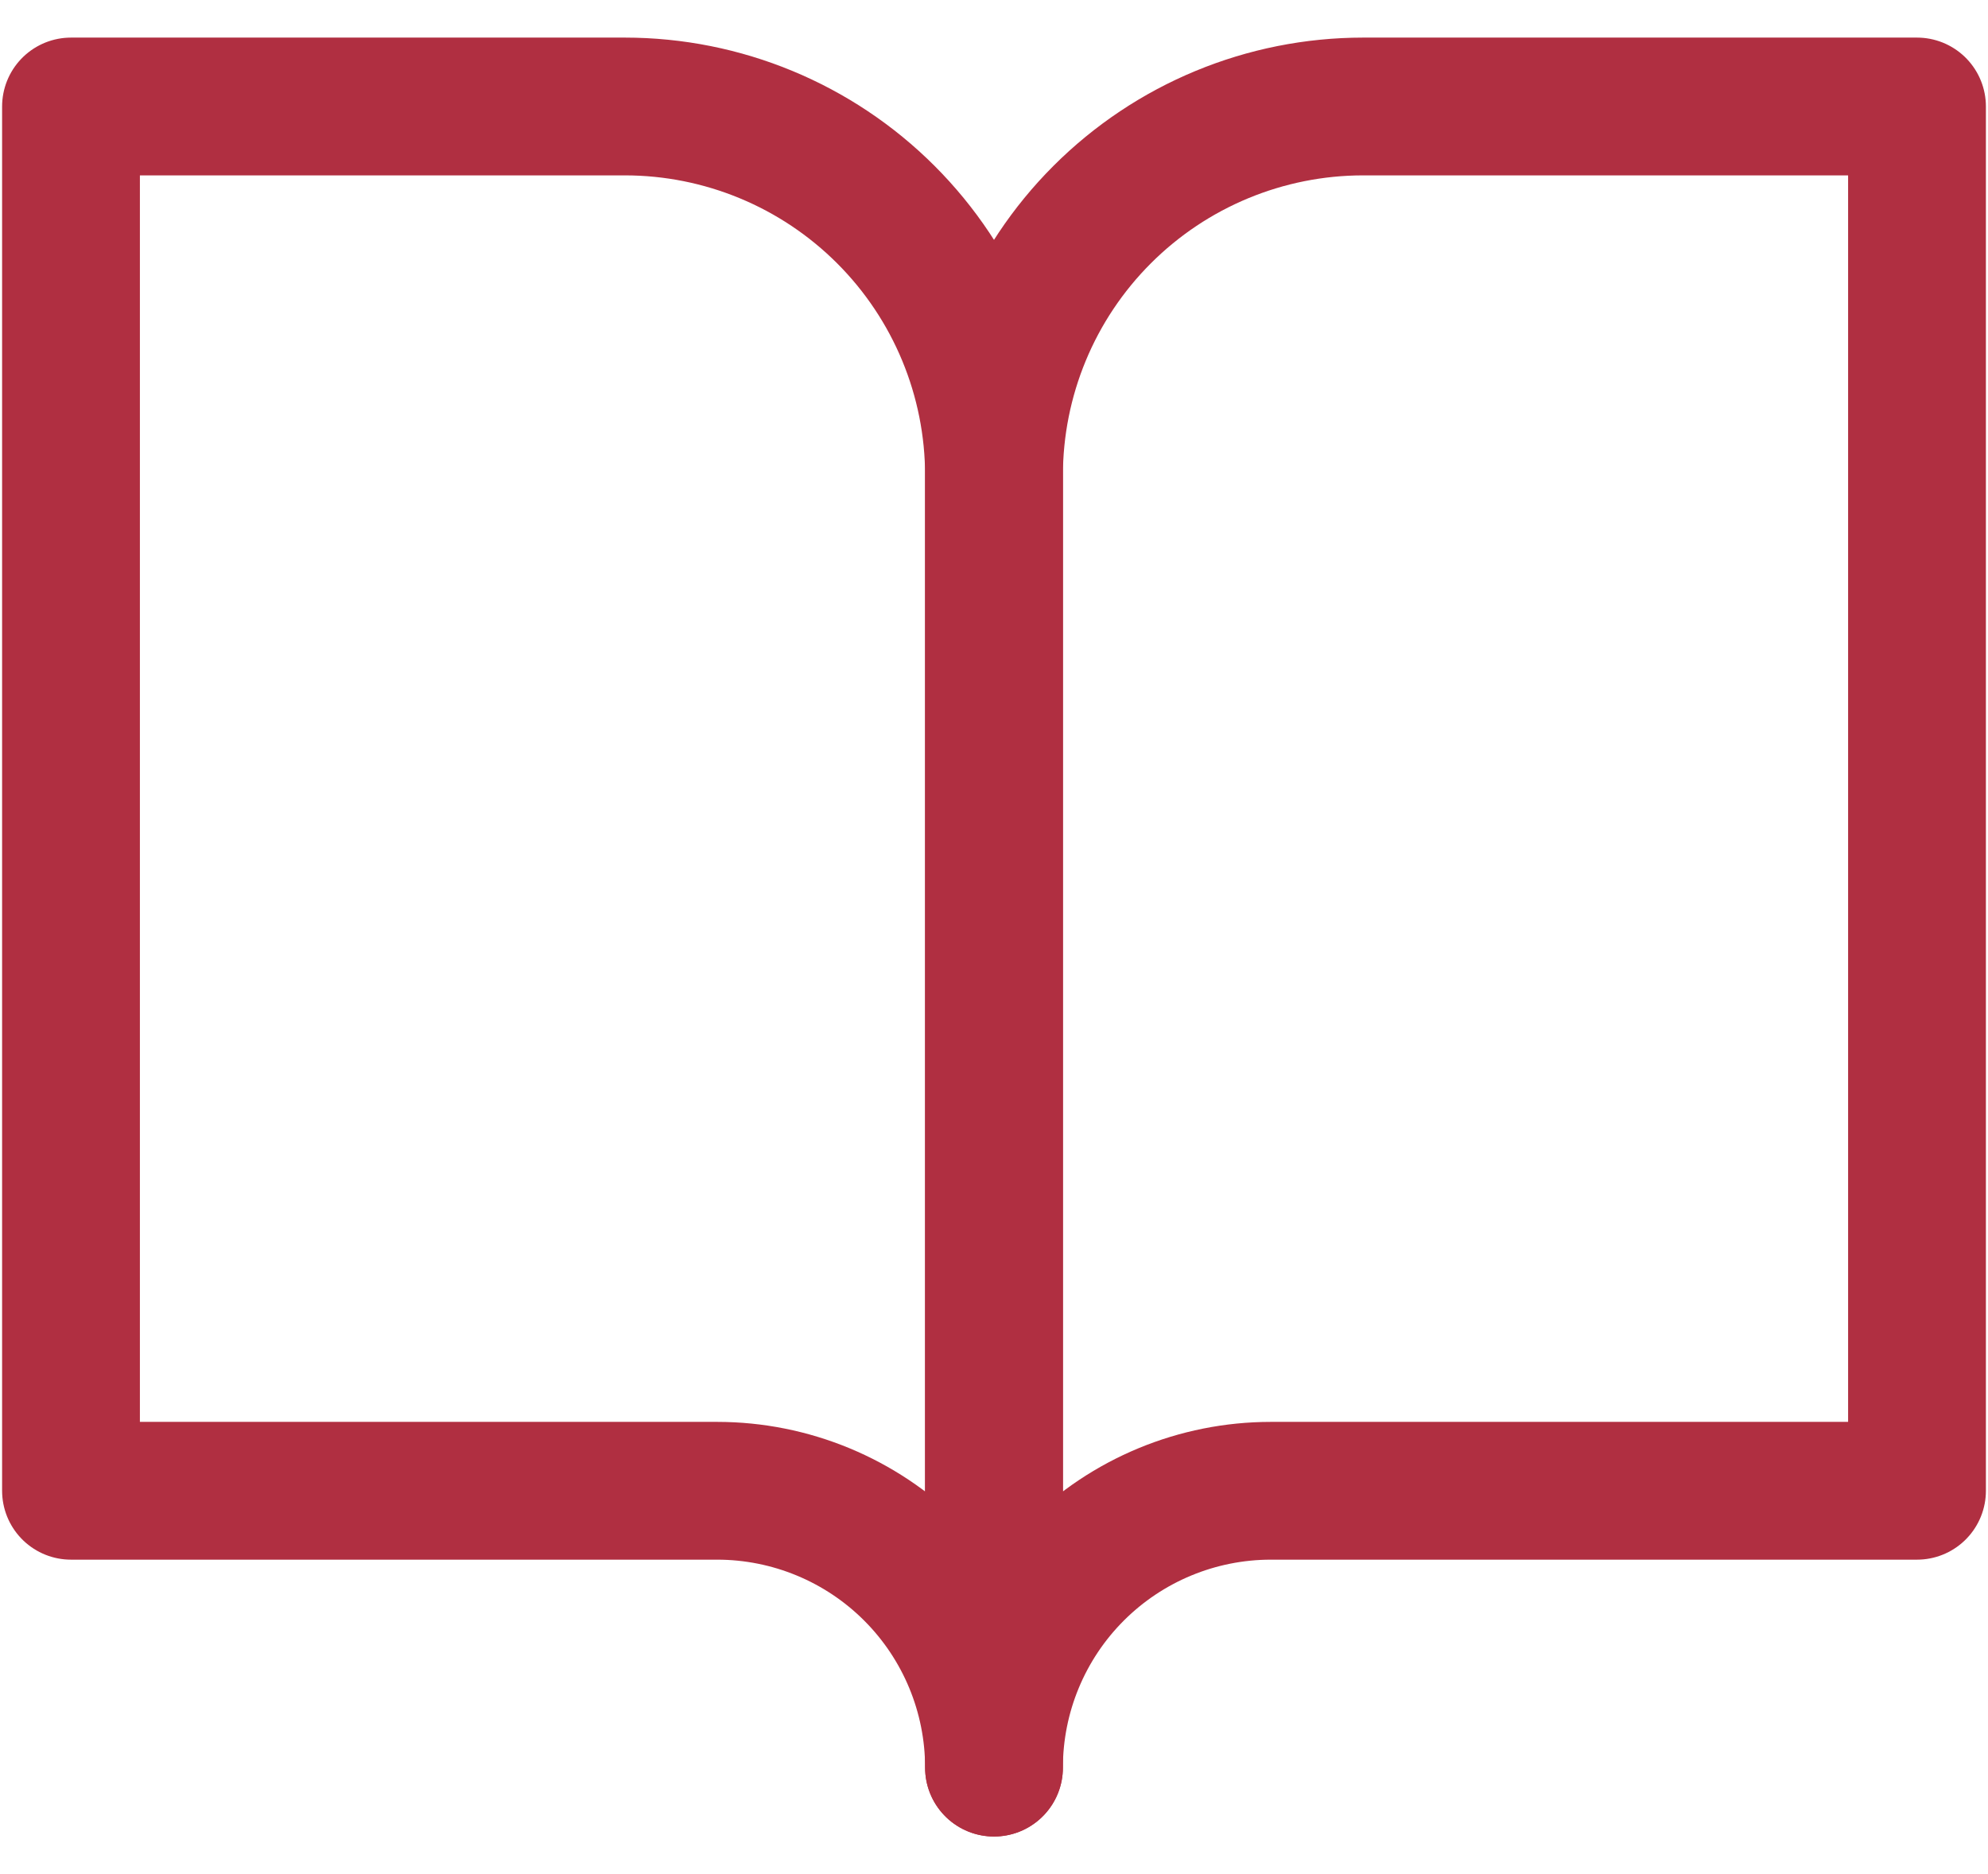 <svg width="35" height="33" viewBox="0 0 35 33" fill="none" xmlns="http://www.w3.org/2000/svg">
<path d="M1.25 1.875H11C12.724 1.875 14.377 2.56 15.596 3.779C16.815 4.998 17.5 6.651 17.5 8.375V31.125C17.5 29.832 16.986 28.592 16.072 27.678C15.158 26.764 13.918 26.25 12.625 26.25H1.25V1.875Z" stroke="#B02F41" stroke-width="2.426" stroke-linecap="round" stroke-linejoin="round"/>
<path d="M33.75 1.875H24C22.276 1.875 20.623 2.56 19.404 3.779C18.185 4.998 17.5 6.651 17.5 8.375V31.125C17.5 29.832 18.014 28.592 18.928 27.678C19.842 26.764 21.082 26.25 22.375 26.25H33.75V1.875Z" stroke="#B02F41" stroke-width="2.426" stroke-linecap="round" stroke-linejoin="round"/>
</svg>
